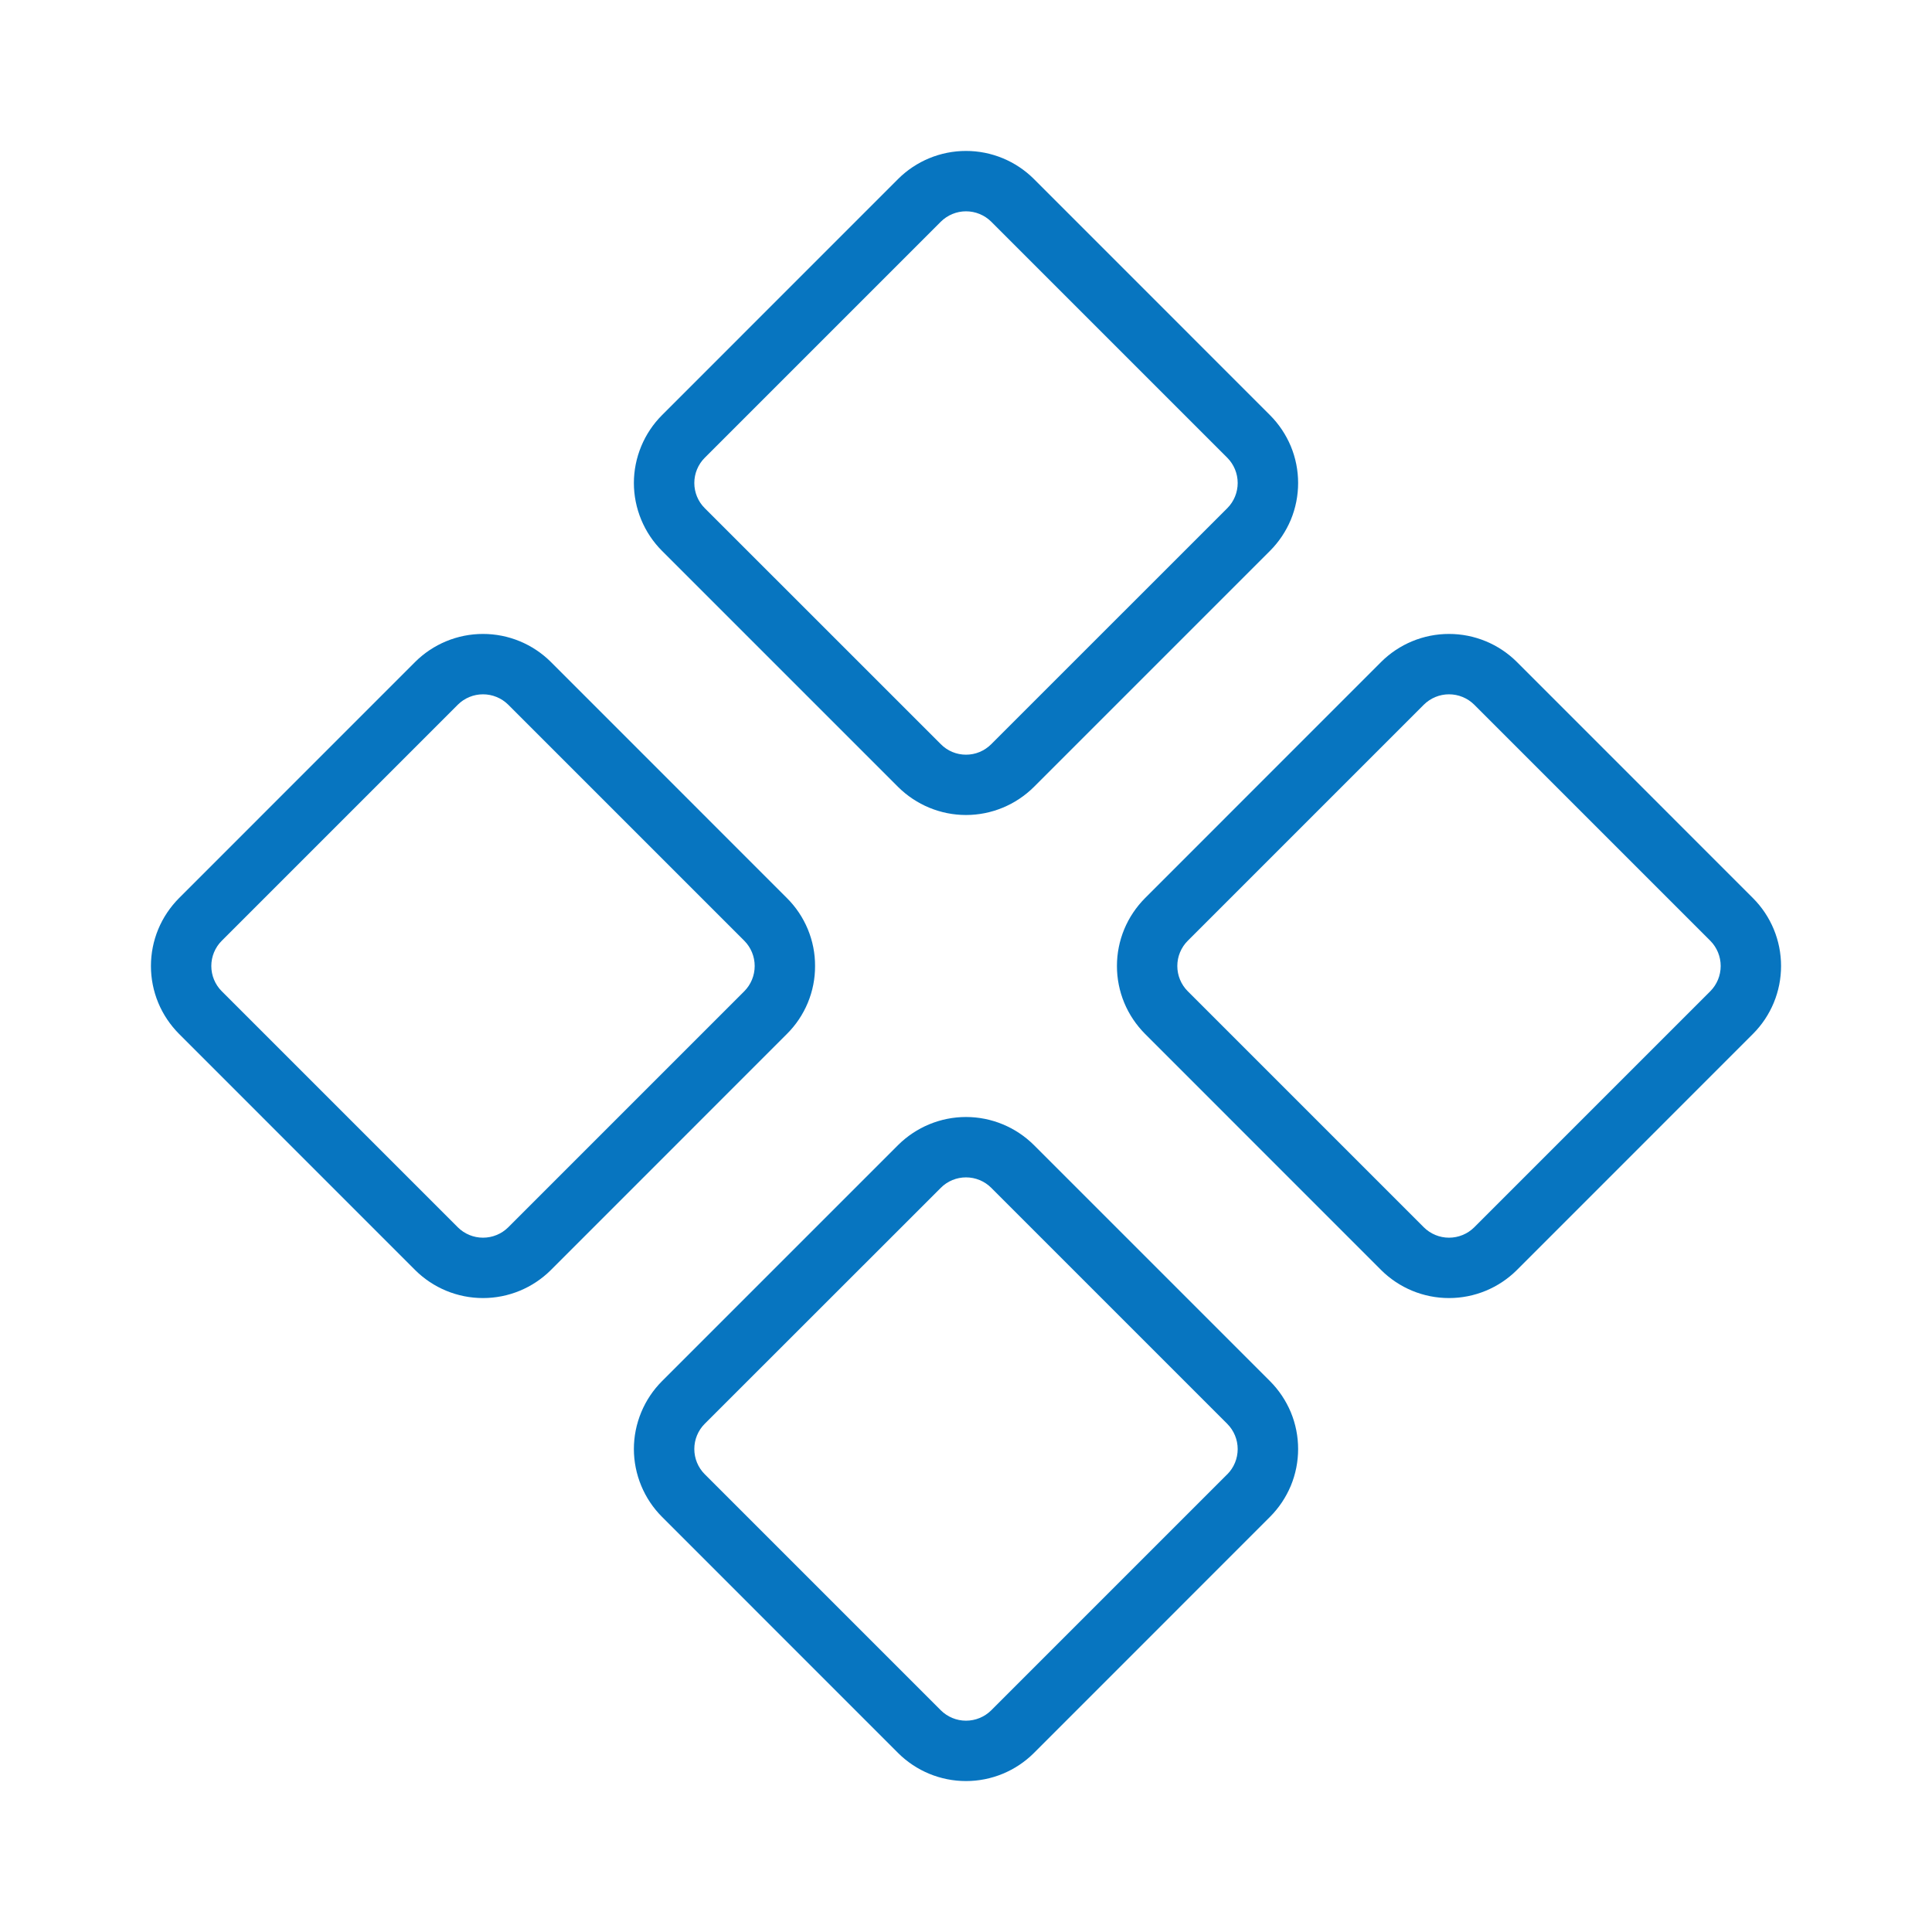 <?xml version="1.0" encoding="UTF-8"?>
<svg xmlns="http://www.w3.org/2000/svg" width="32" height="32" viewBox="0 0 32 32" fill="none">
  <path d="M14.875 13.034C15.174 13.331 15.578 13.499 16 13.499C16.422 13.499 16.826 13.331 17.125 13.034L21.034 9.125C21.182 8.977 21.299 8.802 21.38 8.609C21.46 8.416 21.501 8.209 21.501 8C21.501 7.791 21.46 7.584 21.38 7.391C21.299 7.198 21.182 7.023 21.034 6.875L17.125 2.965C16.826 2.667 16.422 2.5 16 2.5C15.578 2.5 15.174 2.667 14.875 2.965L10.966 6.875C10.818 7.023 10.701 7.198 10.621 7.391C10.541 7.584 10.499 7.791 10.499 8C10.499 8.209 10.541 8.416 10.621 8.609C10.701 8.802 10.818 8.977 10.966 9.125L14.875 13.034ZM11.673 7.582L15.583 3.672C15.694 3.562 15.844 3.5 16 3.5C16.157 3.5 16.307 3.562 16.418 3.672L20.328 7.582C20.438 7.693 20.5 7.843 20.5 8C20.5 8.156 20.438 8.307 20.328 8.417L16.418 12.326C16.363 12.381 16.298 12.425 16.226 12.455C16.155 12.485 16.078 12.5 16 12.5C15.923 12.5 15.846 12.485 15.774 12.455C15.702 12.425 15.637 12.381 15.583 12.326L11.673 8.417C11.562 8.307 11.5 8.156 11.5 8C11.5 7.843 11.562 7.693 11.673 7.582ZM29.034 14.875L25.125 10.965C24.826 10.667 24.422 10.5 24 10.5C23.578 10.5 23.174 10.667 22.875 10.965L18.966 14.875C18.819 15.023 18.701 15.198 18.621 15.391C18.541 15.584 18.5 15.791 18.5 16C18.5 16.209 18.541 16.416 18.621 16.609C18.701 16.802 18.819 16.977 18.966 17.125L22.875 21.035C23.174 21.333 23.578 21.5 24 21.5C24.422 21.5 24.826 21.333 25.125 21.035L29.034 17.125C29.182 16.977 29.299 16.802 29.379 16.609C29.459 16.416 29.5 16.209 29.5 16C29.5 15.791 29.459 15.584 29.379 15.391C29.299 15.198 29.182 15.023 29.034 14.875ZM28.328 16.418L24.418 20.328C24.307 20.438 24.157 20.5 24 20.5C23.844 20.5 23.694 20.438 23.583 20.328L19.673 16.418C19.562 16.307 19.5 16.157 19.5 16C19.5 15.843 19.562 15.693 19.673 15.582L23.583 11.672C23.694 11.562 23.844 11.5 24 11.5C24.157 11.5 24.307 11.562 24.418 11.672L28.328 15.582C28.438 15.693 28.5 15.843 28.5 16C28.5 16.157 28.438 16.307 28.328 16.418ZM13.5 16C13.501 15.791 13.46 15.584 13.38 15.391C13.3 15.198 13.182 15.022 13.034 14.875L9.125 10.965C8.826 10.667 8.422 10.5 8 10.5C7.578 10.5 7.174 10.667 6.875 10.965L2.966 14.875C2.819 15.023 2.701 15.198 2.621 15.391C2.541 15.584 2.5 15.791 2.5 16C2.5 16.209 2.541 16.416 2.621 16.609C2.701 16.802 2.819 16.977 2.966 17.125L6.875 21.035C7.174 21.333 7.578 21.5 8 21.5C8.422 21.5 8.826 21.333 9.125 21.035L13.034 17.125C13.182 16.978 13.3 16.802 13.38 16.609C13.46 16.416 13.501 16.209 13.5 16ZM12.328 16.418L8.418 20.328C8.307 20.438 8.157 20.5 8 20.5C7.844 20.5 7.693 20.438 7.583 20.328L3.673 16.418C3.562 16.307 3.5 16.157 3.5 16C3.5 15.843 3.562 15.693 3.673 15.582L7.583 11.672C7.693 11.562 7.844 11.5 8 11.5C8.157 11.5 8.307 11.562 8.418 11.672L12.328 15.582C12.438 15.693 12.5 15.843 12.5 16C12.5 16.157 12.438 16.307 12.328 16.418ZM17.125 18.966C16.826 18.669 16.422 18.501 16 18.501C15.578 18.501 15.174 18.669 14.875 18.966L10.966 22.875C10.818 23.023 10.701 23.198 10.621 23.391C10.541 23.584 10.499 23.791 10.499 24C10.499 24.209 10.541 24.416 10.621 24.609C10.701 24.802 10.818 24.977 10.966 25.125L14.875 29.035C15.174 29.333 15.578 29.5 16 29.5C16.422 29.5 16.826 29.333 17.125 29.035L21.034 25.125C21.182 24.977 21.299 24.802 21.38 24.609C21.46 24.416 21.501 24.209 21.501 24C21.501 23.791 21.46 23.584 21.38 23.391C21.299 23.198 21.182 23.023 21.034 22.875L17.125 18.966ZM20.328 24.418L16.418 28.328C16.307 28.438 16.157 28.5 16 28.5C15.844 28.5 15.694 28.438 15.583 28.328L11.673 24.418C11.562 24.307 11.5 24.157 11.5 24C11.5 23.843 11.562 23.693 11.673 23.582L15.583 19.674C15.637 19.619 15.703 19.575 15.774 19.546C15.846 19.516 15.923 19.501 16 19.501C16.078 19.501 16.154 19.516 16.226 19.546C16.298 19.575 16.363 19.619 16.418 19.674L20.328 23.584C20.438 23.695 20.5 23.845 20.5 24.001C20.5 24.158 20.438 24.308 20.328 24.419V24.418Z" fill="#0775C0"></path>
</svg>
